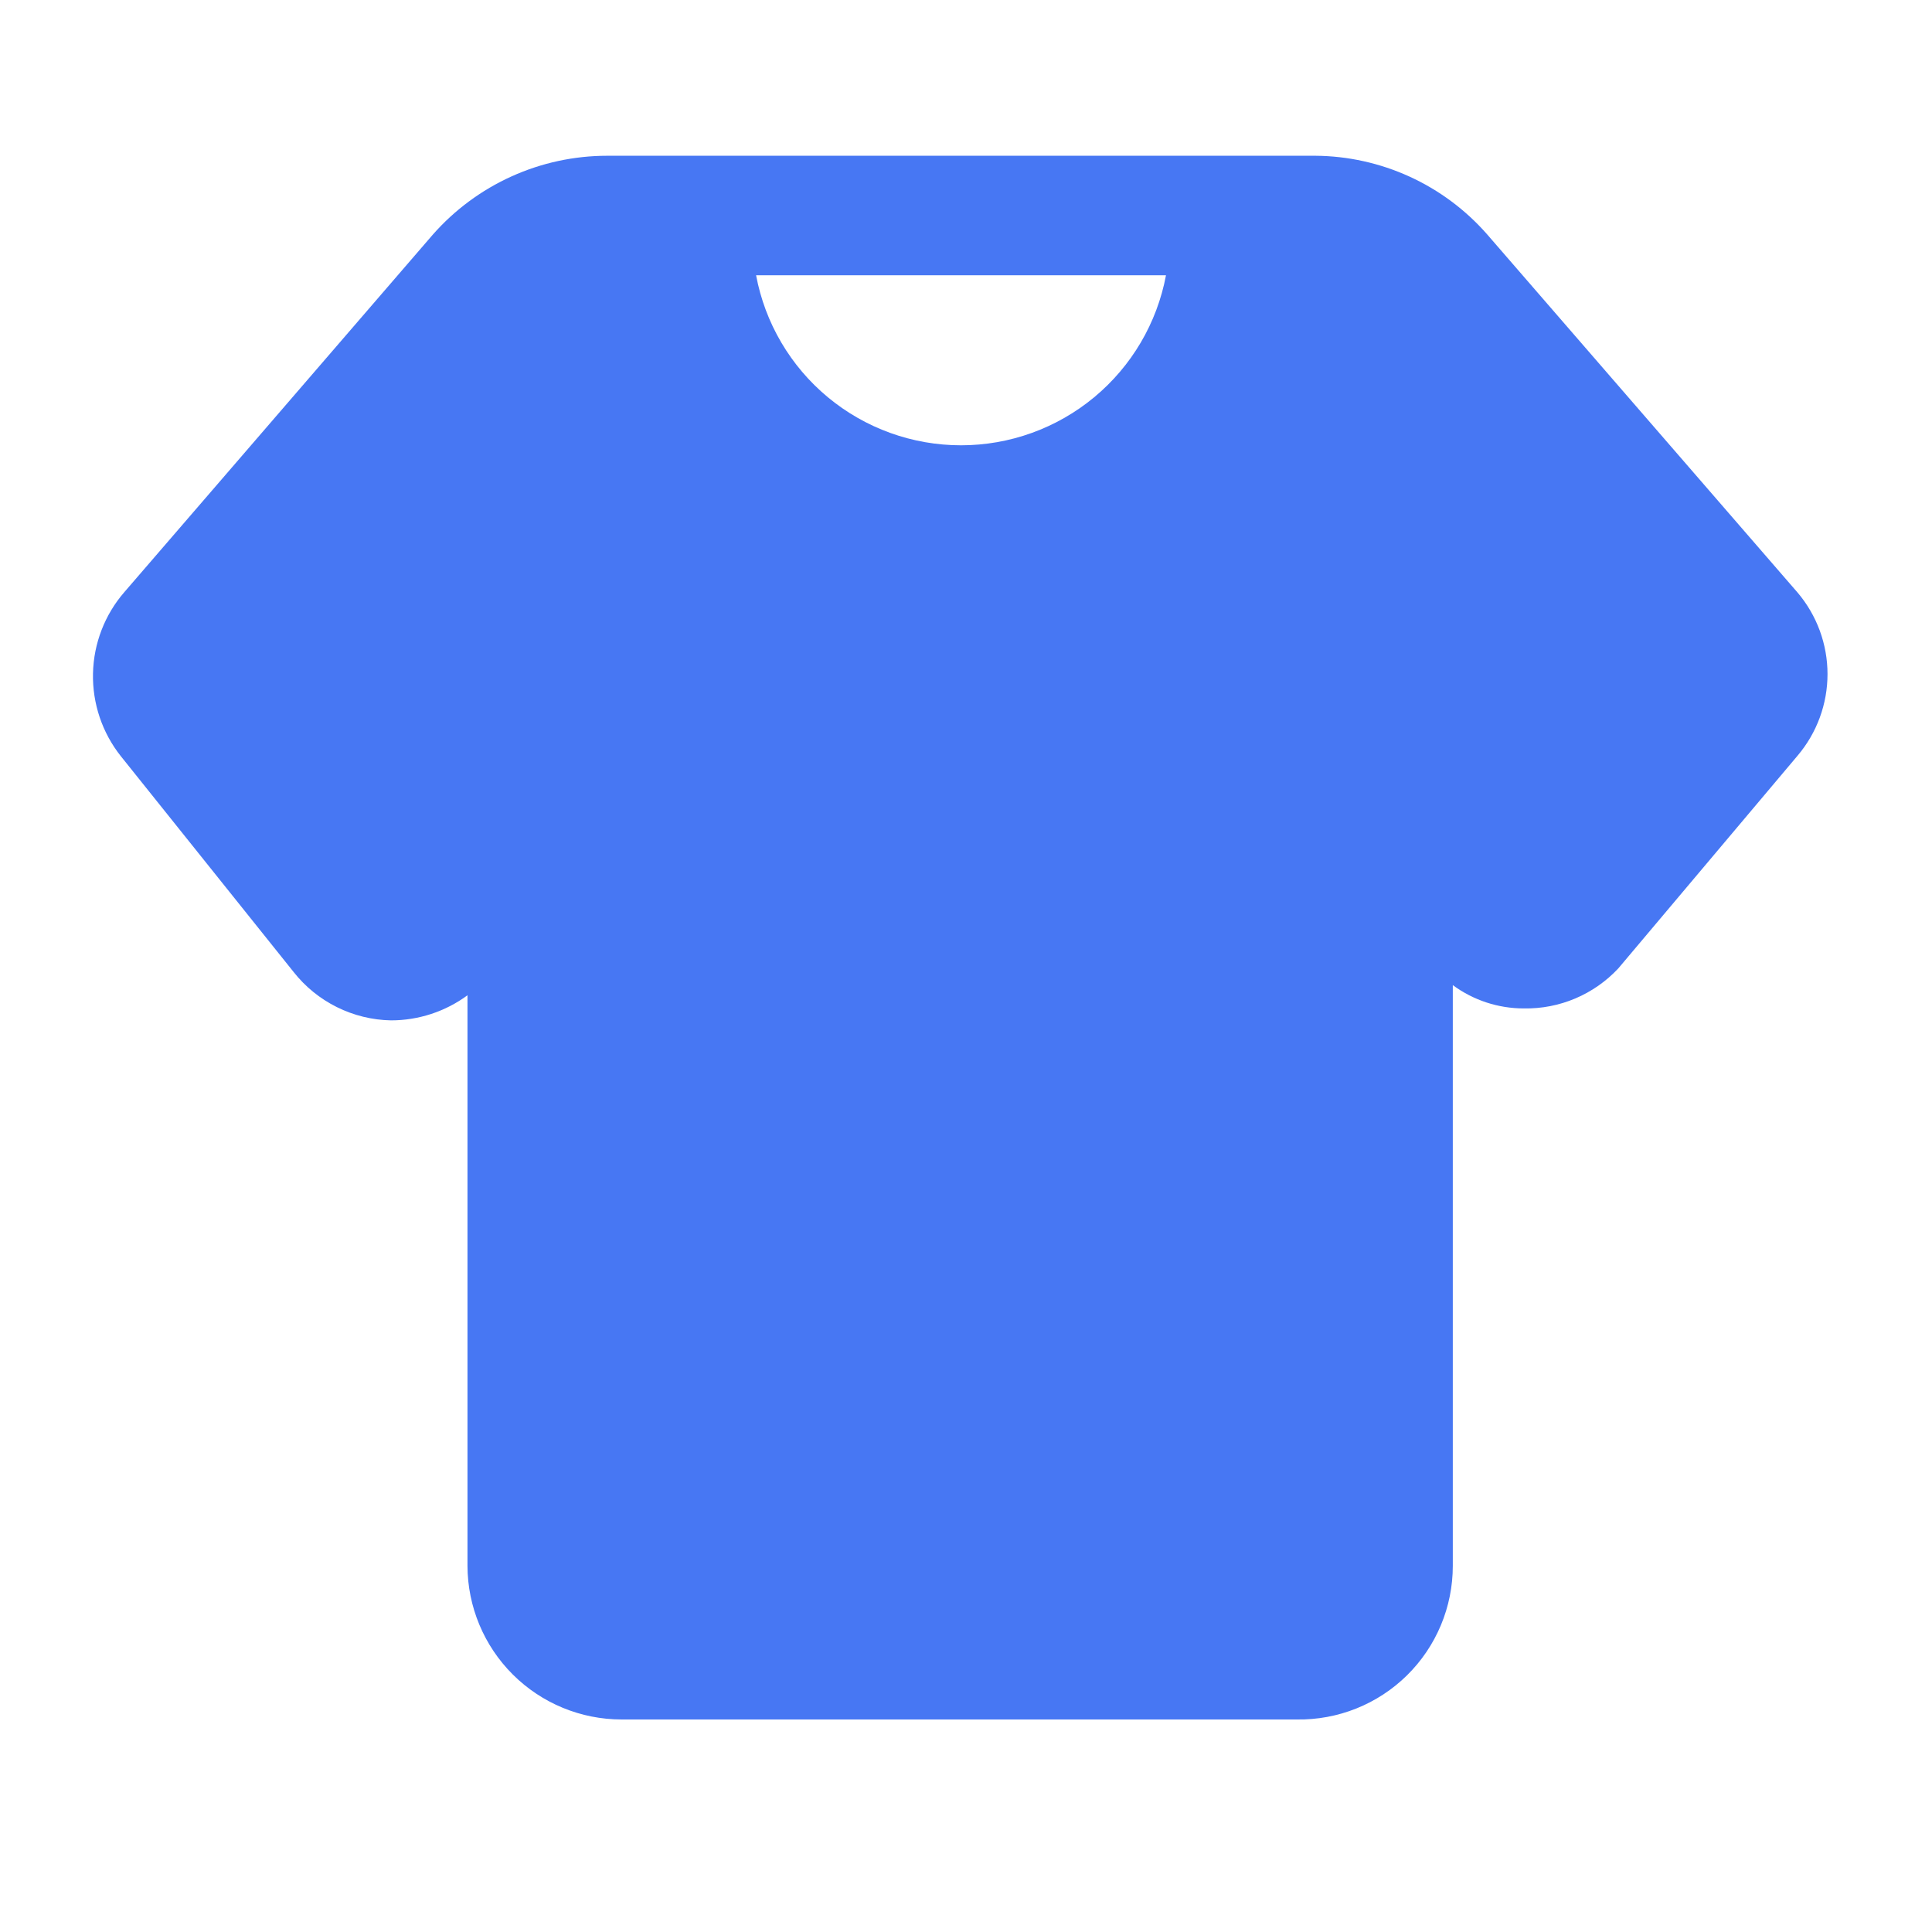 <svg width="97" height="97" viewBox="0 0 97 97" fill="none" xmlns="http://www.w3.org/2000/svg">
<path d="M90.251 29.75L74.65 11.75C73.573 10.526 72.249 9.543 70.765 8.865C69.281 8.188 67.671 7.832 66.04 7.82H30.491C28.833 7.82 27.194 8.173 25.684 8.856C24.173 9.539 22.826 10.536 21.73 11.78L6.25 29.72C5.261 30.857 4.701 32.305 4.669 33.812C4.636 35.32 5.132 36.791 6.07 37.97L14.741 48.8C15.325 49.541 16.067 50.144 16.913 50.564C17.758 50.984 18.686 51.212 19.631 51.23C21.012 51.23 22.358 50.789 23.471 49.97V78.62C23.478 80.668 24.297 82.629 25.748 84.074C27.199 85.519 29.163 86.33 31.21 86.33H65.111C66.133 86.346 67.148 86.158 68.098 85.778C69.047 85.398 69.911 84.832 70.64 84.115C71.369 83.397 71.947 82.542 72.342 81.599C72.737 80.655 72.941 79.643 72.941 78.62V49.46C73.975 50.222 75.226 50.632 76.51 50.63C77.397 50.646 78.278 50.475 79.094 50.129C79.911 49.782 80.645 49.269 81.251 48.62L90.251 37.94C91.221 36.796 91.754 35.345 91.754 33.845C91.754 32.345 91.221 30.894 90.251 29.75ZM58.541 13.82C58.09 16.22 56.815 18.386 54.936 19.945C53.057 21.504 50.692 22.357 48.251 22.357C45.809 22.357 43.444 21.504 41.565 19.945C39.686 18.386 38.411 16.22 37.961 13.82H58.541Z" fill="#4777F3"/>
</svg>
